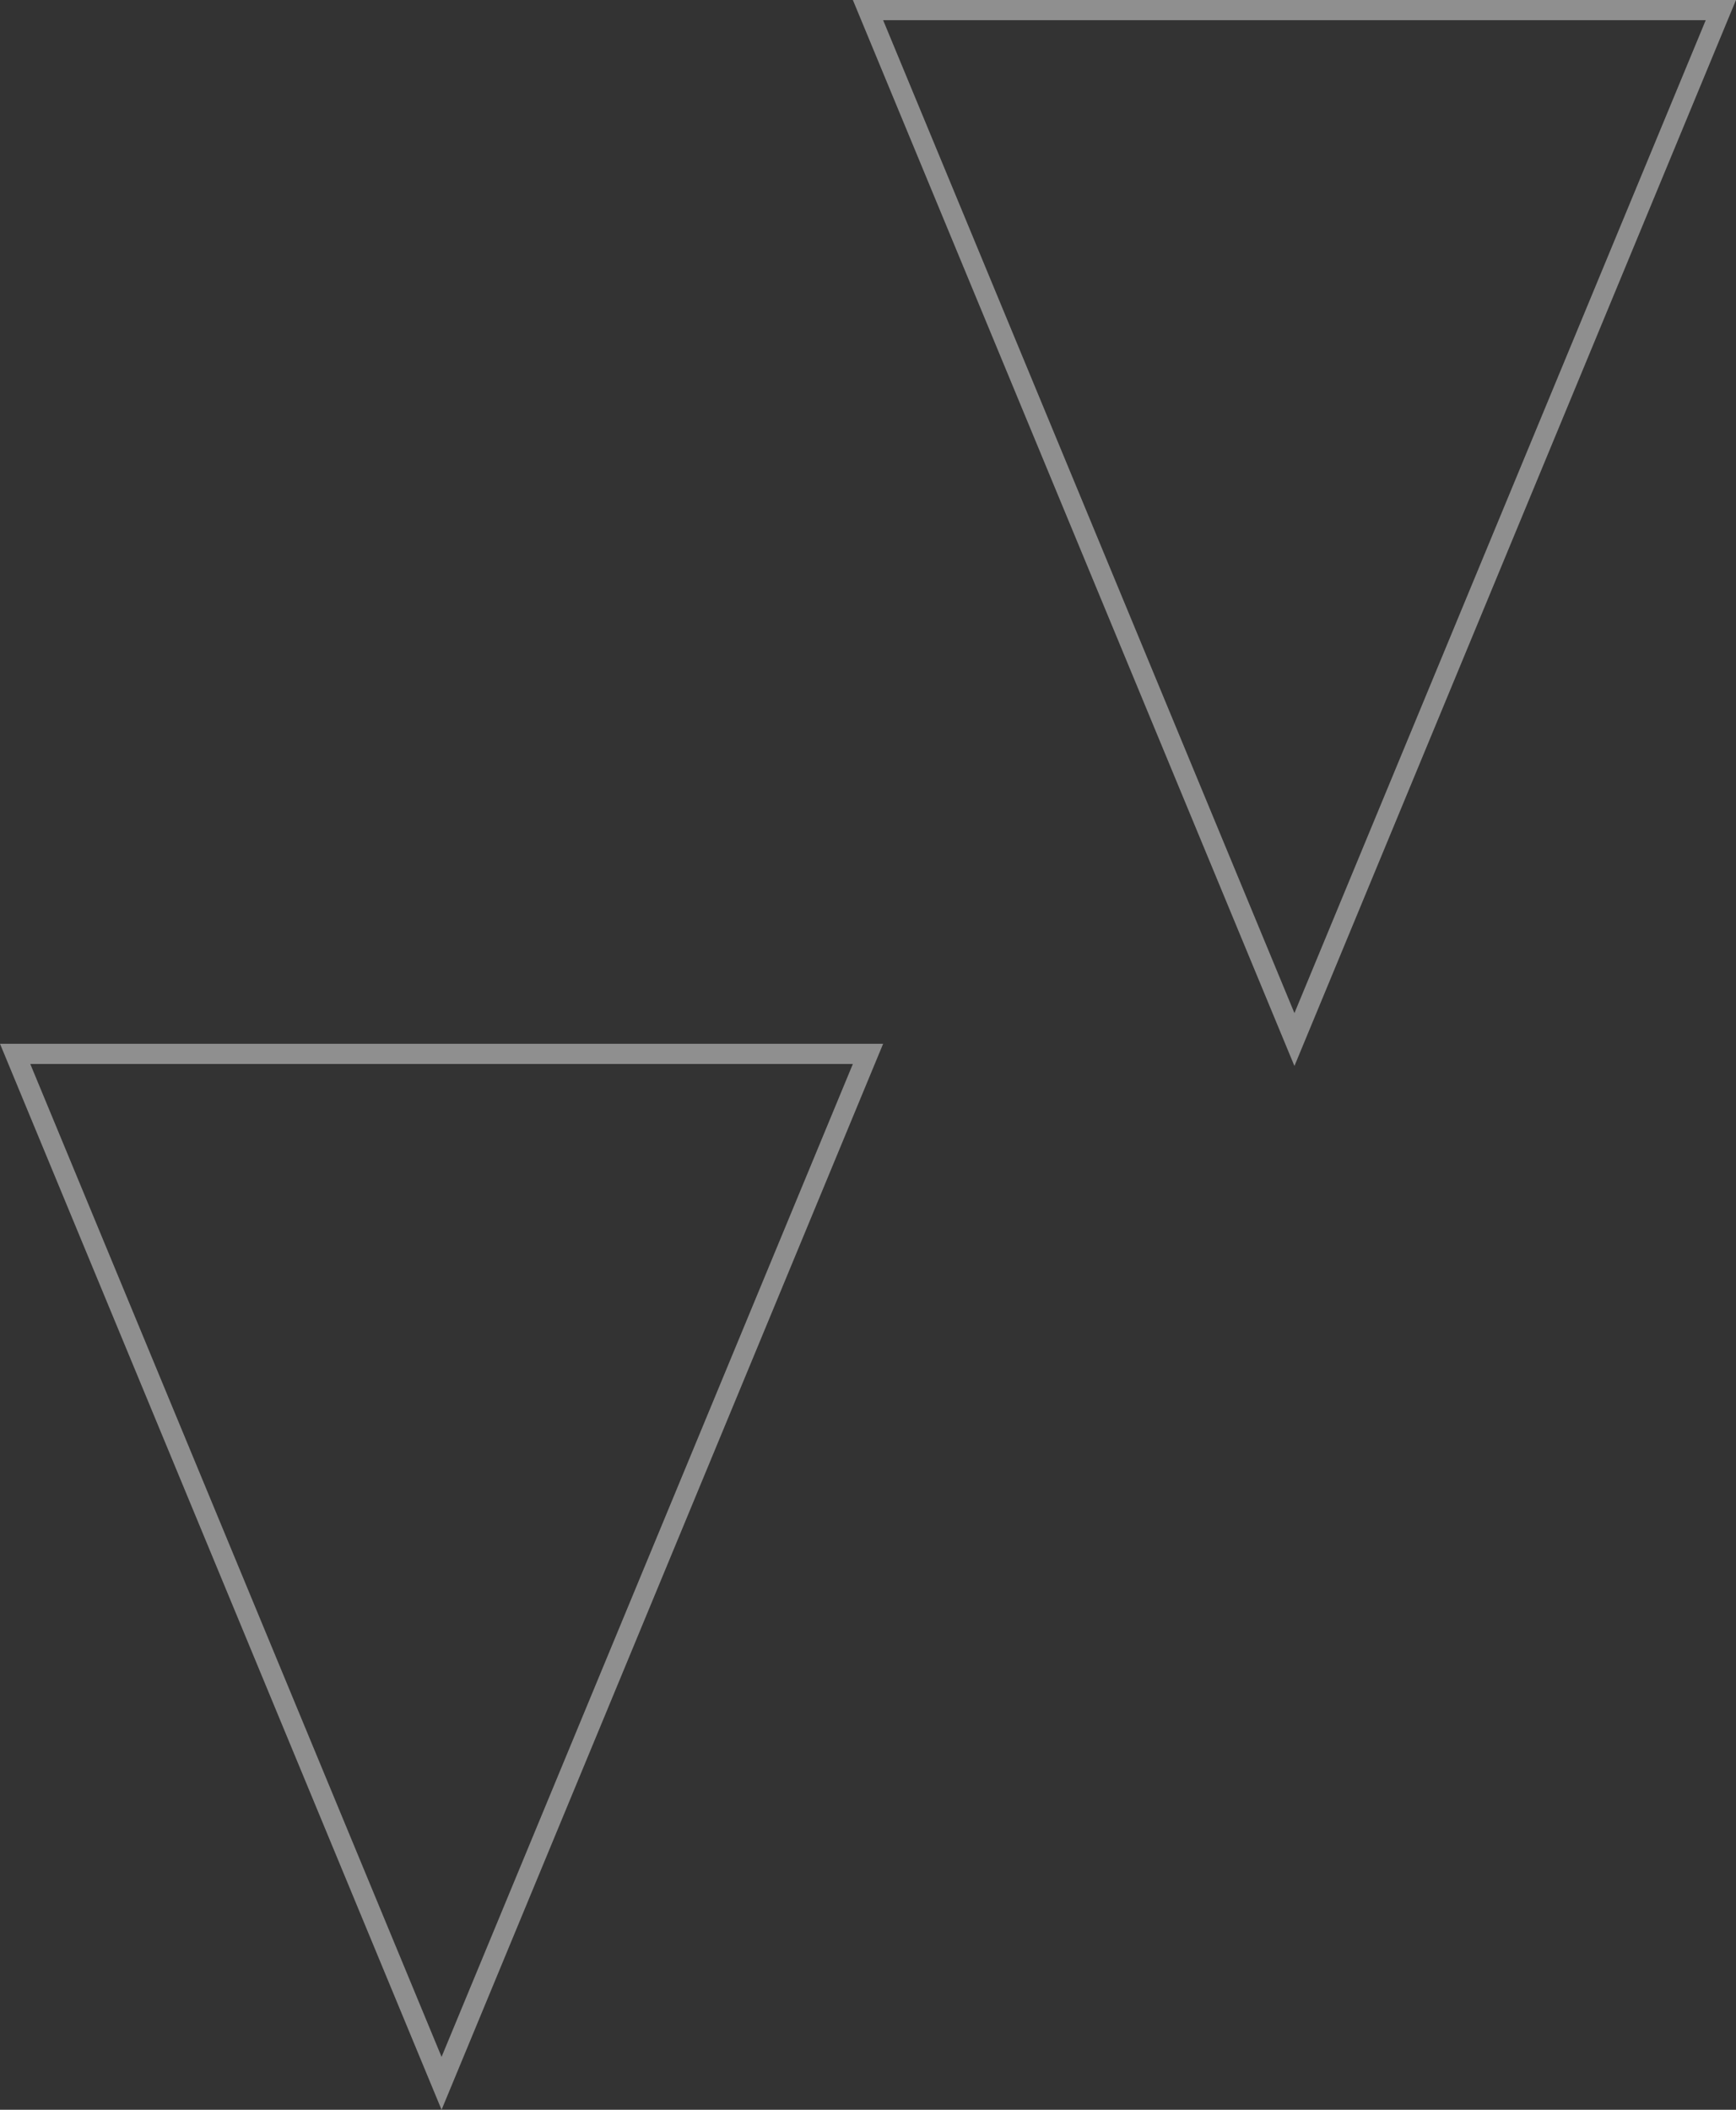 <svg id="b" xmlns="http://www.w3.org/2000/svg" viewBox="0 0 86.02 104.52"><rect x="0" y="0" width="86.02" height="104.52" fill="#333333" stroke="none"/><g id="c"><g id="d" fill="#fff"><path d="M21.88 104.52L0 51.71h43.76l-21.88 52.81zM1.5 52.71l20.38 49.19 20.38-49.19H1.5z" id="e" opacity=".45"/><path d="M64.14 52.81L42.26 0h43.76L64.14 52.81zM43.76 1l20.38 49.19L84.52 1H43.76z" id="f" opacity=".45"/></g></g></svg>